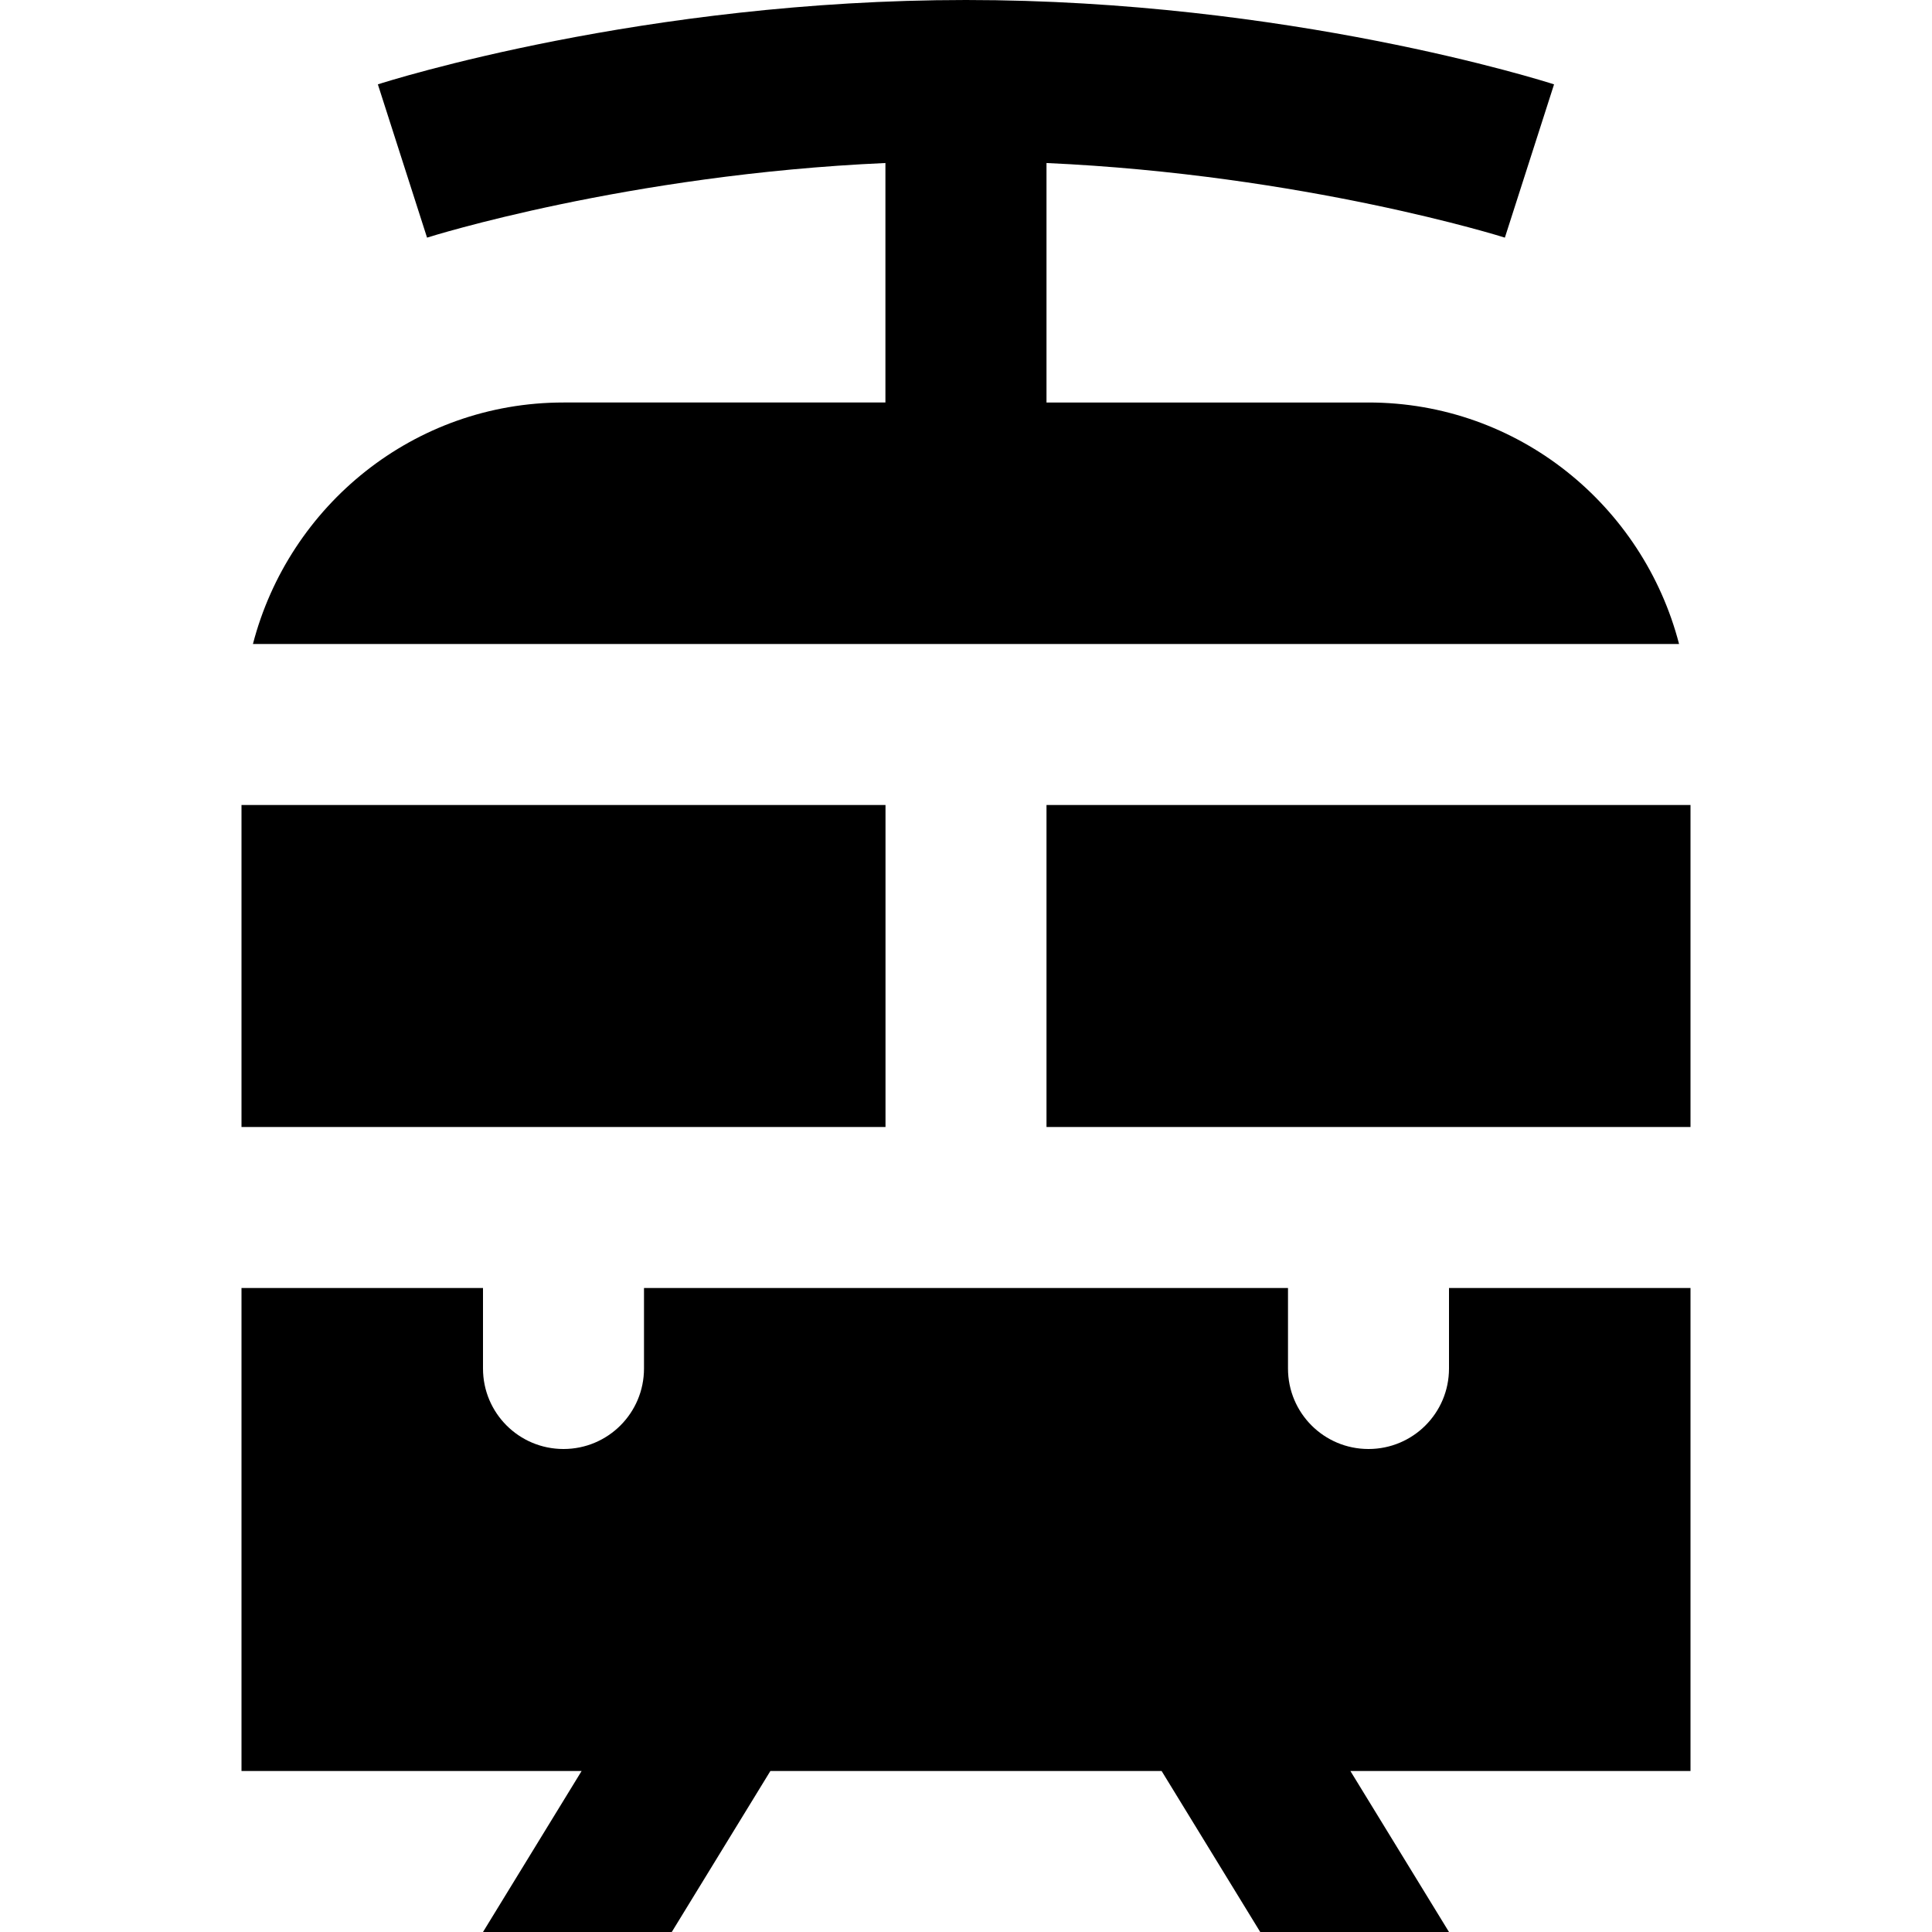<?xml version="1.0" encoding="UTF-8"?>
<svg xmlns="http://www.w3.org/2000/svg" id="Layer_1" data-name="Layer 1" viewBox="0 0 24 24" width="512" height="512"><path d="M21,10v4H13v-4h8Zm-10,0H3v4H11v-4Zm7,7c0,.553-.447,1-1,1s-1-.447-1-1v-1H8v1c0,.553-.447,1-1,1s-1-.447-1-1v-1H3v6H7.225l-1.225,2h2.345l1.225-2h4.86l1.225,2h2.345l-1.225-2h4.225v-6h-3v1Zm-1-12h-4V2.025c3.199,.144,5.668,.918,5.694,.927l.611-1.904c-.133-.043-3.307-1.048-7.306-1.048S4.827,1.005,4.694,1.048l.611,1.904c.027-.009,2.483-.784,5.694-.927v2.975H7c-1.859,0-3.411,1.279-3.858,3H20.858c-.447-1.721-1.999-3-3.858-3Z"/></svg>
